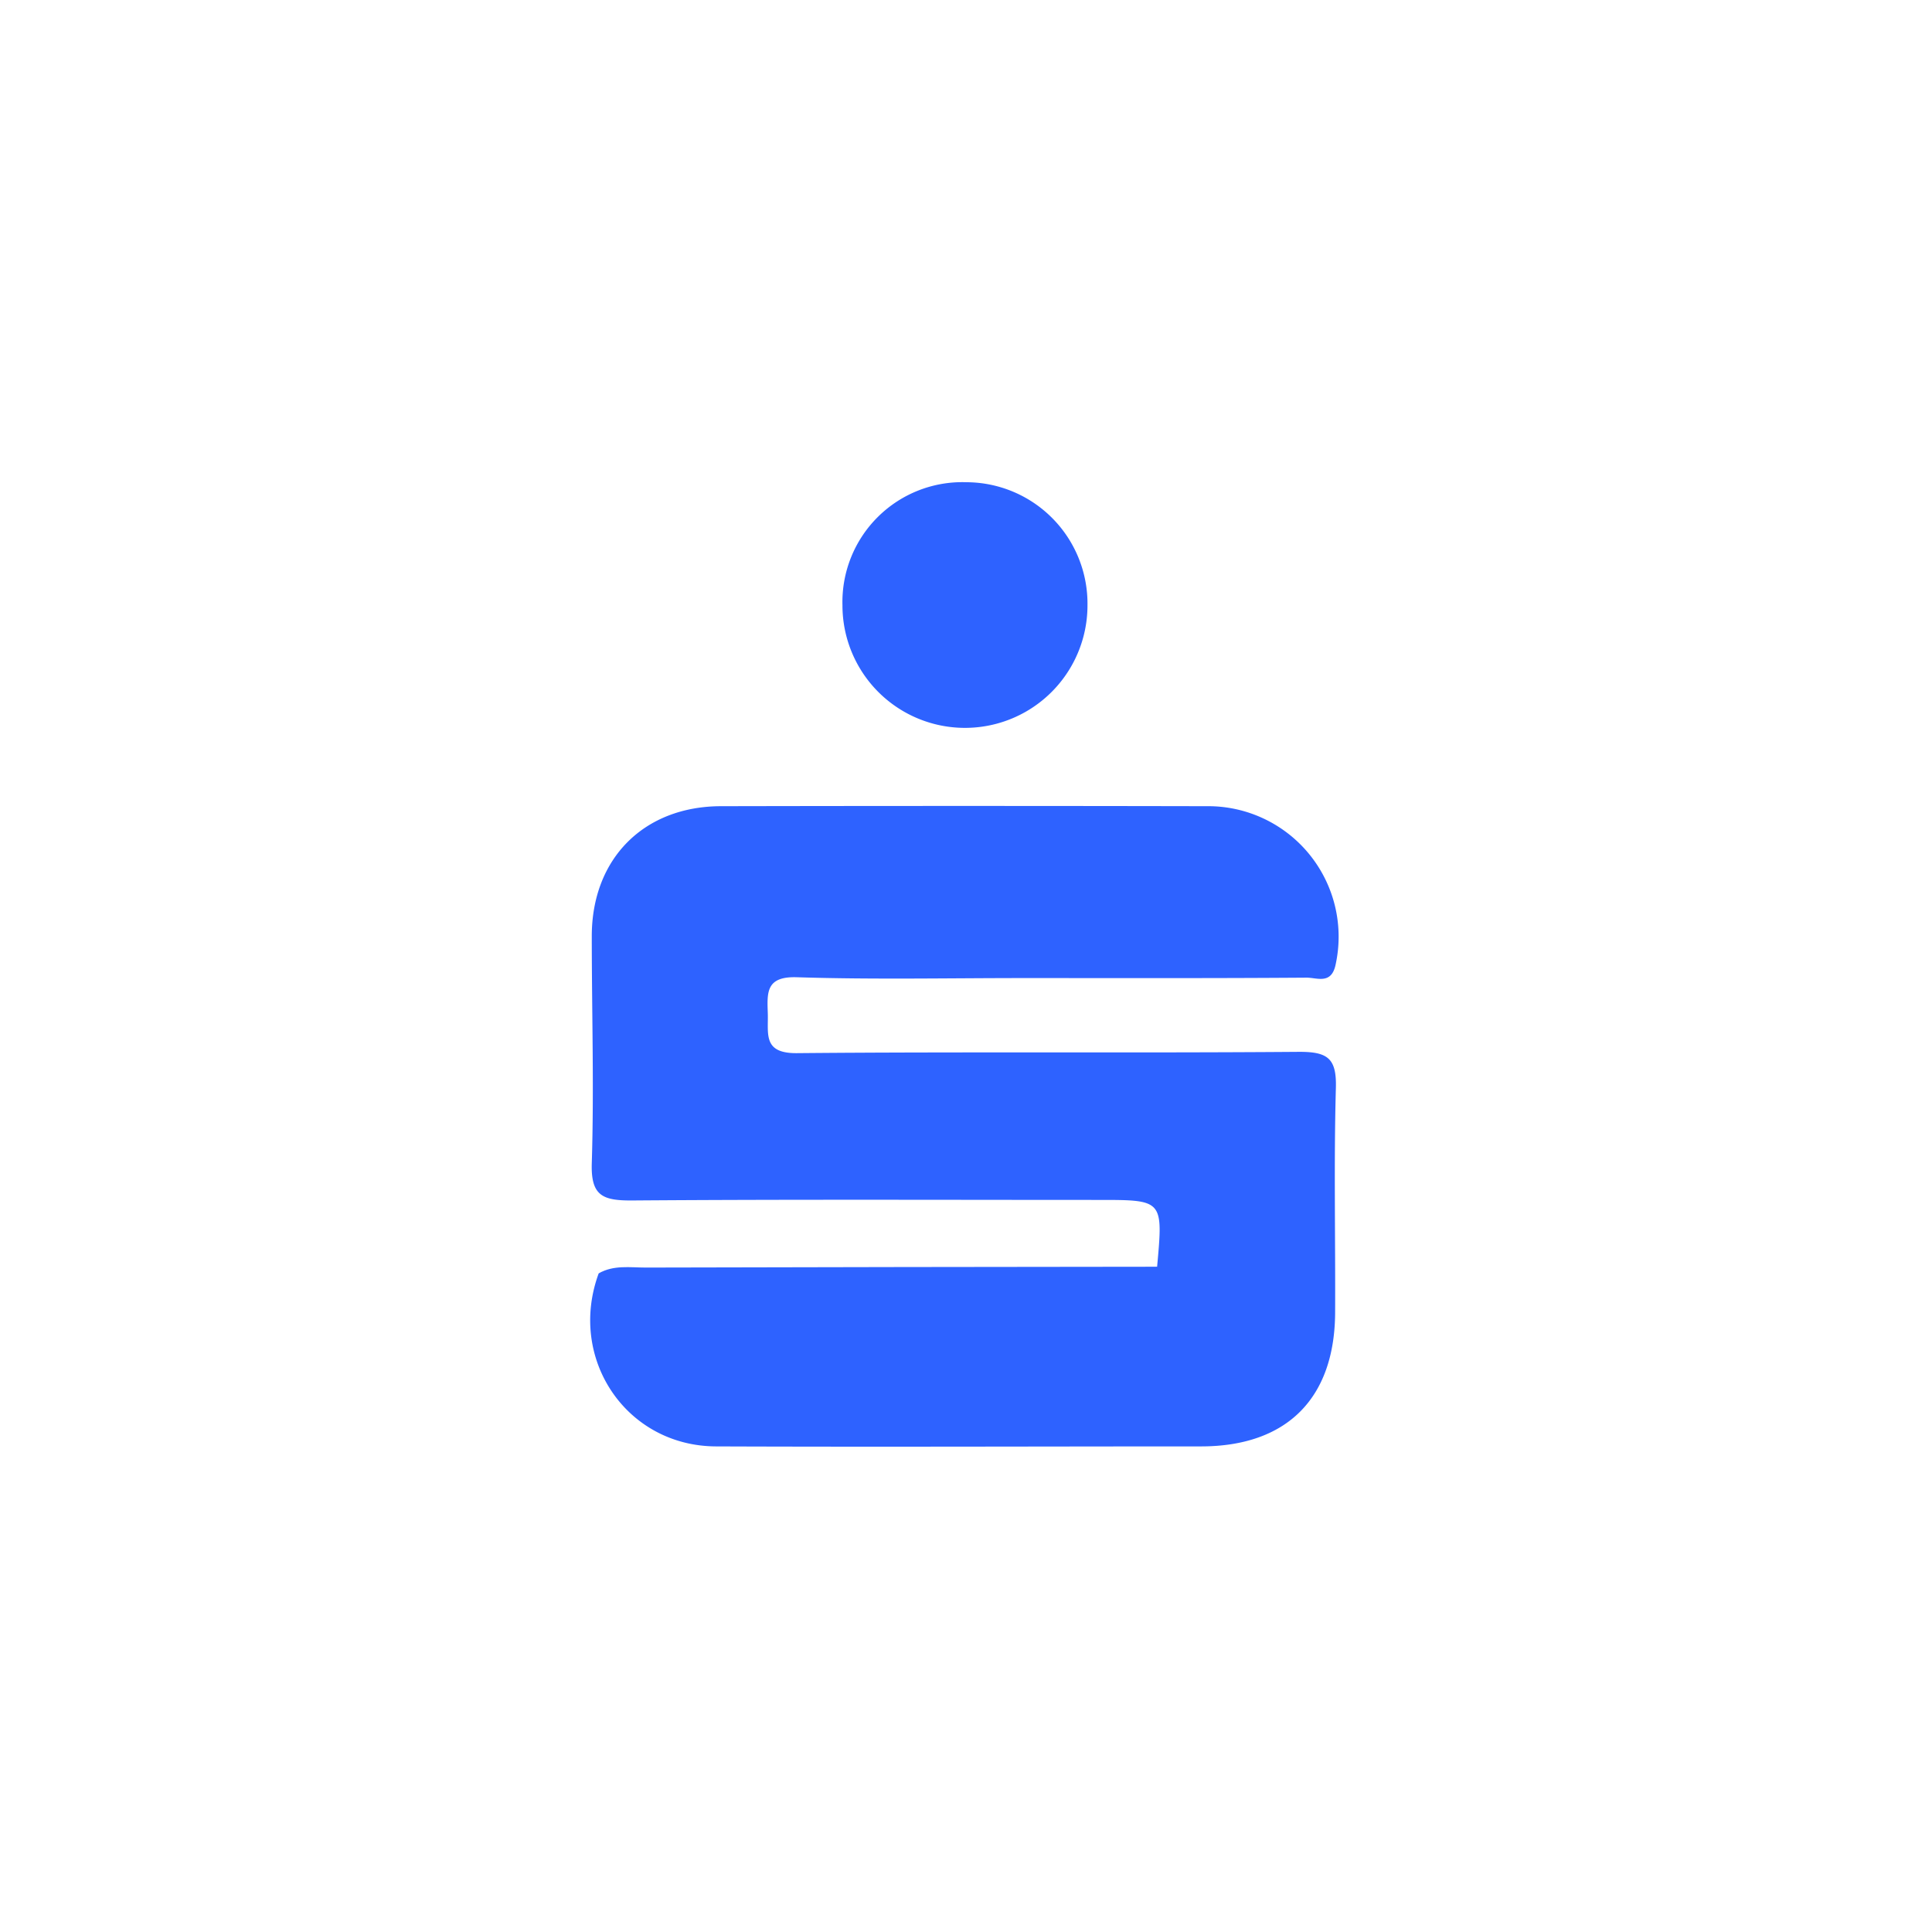<?xml version="1.0" encoding="utf-8"?>
<svg xmlns="http://www.w3.org/2000/svg" height="40" viewBox="0 0 40 40" width="40">
  <g transform="translate(0 0) scale(0.078)">
    <g transform="translate(156.713 128) scale(1.83)">
      <defs>
        <style>.cls-1{fill:#3f59a9;}</style>
      </defs>
      <path class="cls-1" d="M1260.39,333.62c.88-9.69.88-9.69-8.4-9.69-22.64,0-45.27-.09-67.91.08-4.14,0-5.83-.72-5.69-5.38.34-11,0-22,0-32.95,0-11.26,7.56-18.84,18.74-18.86q35.2-.07,70.4,0a18.93,18.93,0,0,1,18.76,22.93c-.6,3-2.7,1.93-4.23,1.94-13.64.1-27.29.06-40.94.06-11,0-22,.23-33-.12-4.48-.14-4.3,2.22-4.2,5.21s-.76,5.85,4.24,5.8c24.3-.22,48.6,0,72.9-.19,4.13,0,5.37,1,5.26,5.22-.3,10.81-.06,21.63-.11,32.45,0,12.58-7,19.55-19.42,19.56-23.47,0-46.93.09-70.4,0-13-.06-21.54-12.73-17-25.09,1.77-.66,3.62-.34,5.43-.34q35.12,0,70.24-.05C1256.84,334.19,1258.73,334.79,1260.39,333.62Z" fill="#2e62ff" style="fill: rgb(46, 98, 255) !important;" transform="translate(-1178.19 -219.83)"/>
      <path class="cls-1" d="M1232.75,219.83a17.61,17.61,0,0,1,17.54,17.86,17.77,17.77,0,0,1-35.54,0A17.39,17.39,0,0,1,1232.75,219.83Z" fill="#2e62ff" style="fill: rgb(46, 98, 255) !important;" transform="translate(-1178.19 -219.83)"/>
      <path class="cls-1" d="M1260.39,333.62c-.51,1.58-1.88,1.09-2.92,1.09q-39,0-78.07-.13c2.16-1.24,4.53-.84,6.82-.84Q1223.32,333.65,1260.39,333.62Z" fill="#2e62ff" style="fill: rgb(46, 98, 255) !important;" transform="translate(-1178.19 -219.83)"/>
    </g>
  </g>
</svg>